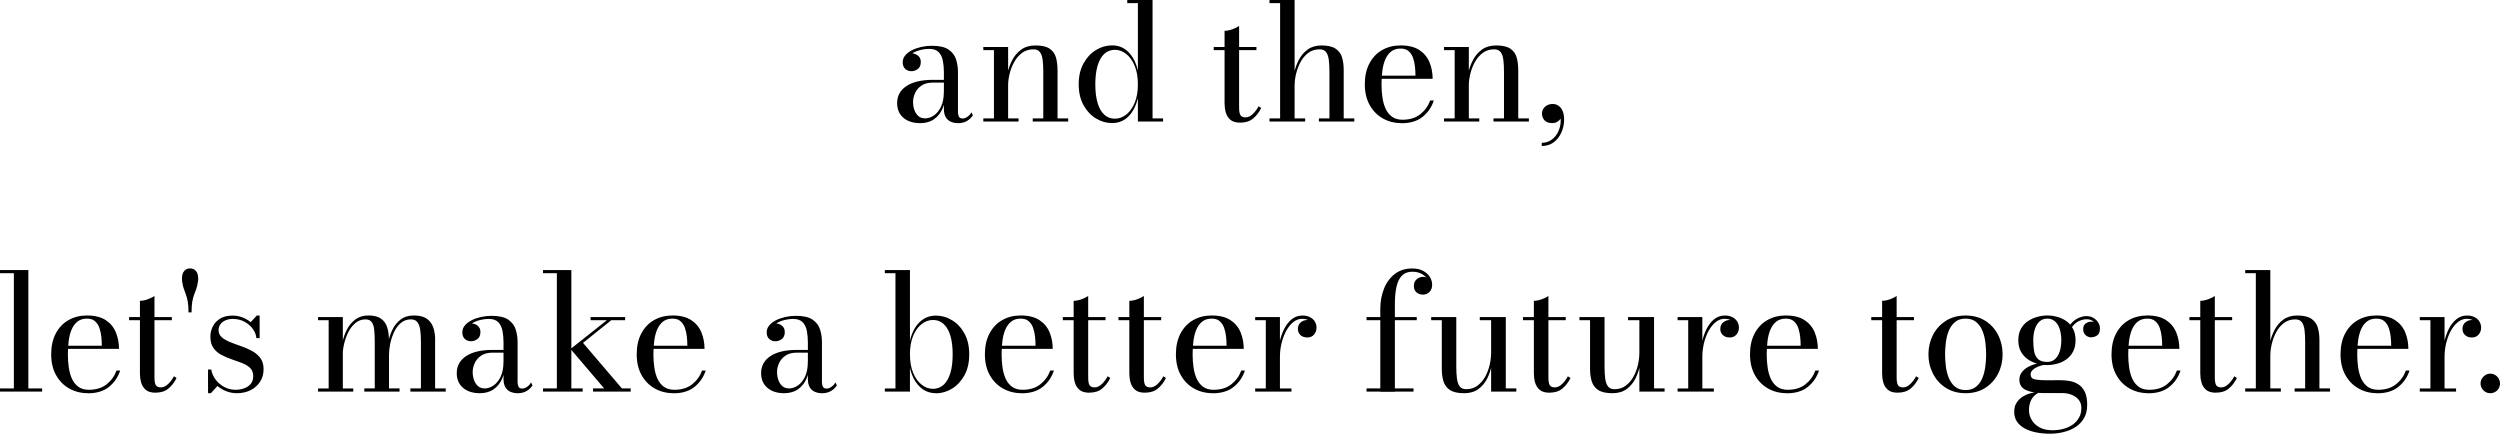 <?xml version="1.0" encoding="UTF-8"?><svg id="_レイヤー_2" xmlns="http://www.w3.org/2000/svg" viewBox="0 0 555.44 96.36"><g id="_レイヤー_2-2"><g><path d="M204.45,27.36c-1.56,0-2.81-.4-3.74-1.2s-1.39-1.88-1.39-3.25c0-1.61,.69-2.87,2.07-3.79s3.35-1.38,5.9-1.38h4.09v.61h-4.09c-1.06,0-1.91,.22-2.56,.67-.65,.44-1.12,1-1.42,1.66-.3,.66-.45,1.32-.45,1.98,0,.6,.09,1.18,.28,1.73,.19,.55,.48,1.01,.87,1.37,.4,.36,.91,.54,1.55,.54s1.31-.22,1.94-.66c.64-.44,1.16-1.09,1.58-1.96,.41-.87,.62-1.96,.62-3.27h.41c0,1.37-.22,2.57-.66,3.62s-1.08,1.86-1.92,2.45c-.84,.59-1.87,.88-3.1,.88Zm8.39,0c-.56,0-1.08-.1-1.56-.3-.47-.2-.86-.53-1.14-.99s-.43-1.08-.43-1.86v-8.17c0-.86-.07-1.69-.22-2.48-.14-.79-.45-1.44-.91-1.94s-1.17-.76-2.13-.76c-.54,0-1.1,.06-1.68,.18s-1.12,.3-1.62,.55c-.5,.25-.9,.56-1.22,.93-.31,.37-.47,.81-.47,1.31h-.85c0-.61,.2-1.09,.6-1.45,.4-.35,.84-.53,1.32-.53,.52,0,.99,.17,1.41,.5s.64,.8,.64,1.41c0,.72-.22,1.24-.66,1.57-.44,.32-.9,.49-1.4,.49-.55,0-1.02-.17-1.39-.5s-.57-.83-.57-1.48c0-.56,.18-1.07,.55-1.52s.86-.83,1.48-1.15c.62-.32,1.31-.56,2.09-.74,.77-.17,1.57-.26,2.38-.26,1.66,0,2.89,.29,3.72,.86,.82,.58,1.37,1.31,1.65,2.21,.28,.9,.41,1.84,.41,2.81v8.86c0,.4,.07,.73,.21,1.01,.14,.28,.43,.41,.87,.41,.31,0,.66-.13,1.03-.39,.38-.26,.67-.58,.87-.98l.34,.65c-.31,.5-.75,.92-1.31,1.26-.56,.33-1.24,.5-2.03,.5Z"/><path d="M223.98,10.44v15.86h2.32v.7h-7.83v-.7h2.36V11.14h-2.36v-.7h5.51Zm10.98,5.06v10.8h2.36v.7h-7.87v-.7h2.34v-10.26c0-1.01-.04-1.89-.13-2.66-.09-.76-.29-1.36-.6-1.78-.31-.43-.8-.64-1.46-.64-.97,0-1.81,.26-2.52,.79-.71,.53-1.29,1.2-1.75,2.03s-.79,1.69-1.02,2.61c-.22,.92-.33,1.76-.33,2.53l-.45,.09c0-.79,.1-1.69,.31-2.71,.21-1.01,.56-2,1.05-2.94,.49-.95,1.16-1.73,2-2.34,.84-.61,1.9-.92,3.17-.92,1.38,0,2.42,.23,3.12,.7s1.17,1.11,1.41,1.92c.24,.81,.36,1.74,.36,2.78Z"/><path d="M247.07,27.34c-1.26,0-2.45-.34-3.58-1.03-1.13-.68-2.05-1.67-2.76-2.95s-1.07-2.83-1.07-4.63,.36-3.34,1.07-4.64c.71-1.29,1.63-2.28,2.76-2.97,1.13-.69,2.32-1.04,3.58-1.04,1.46,0,2.69,.51,3.67,1.52,.98,1.01,1.67,2.37,2.07,4.08V.7h-2.36V0h5.62V26.3h2.34v.7h-5.6v-5.22c-.4,1.7-1.09,3.06-2.07,4.06-.98,1-2.21,1.5-3.67,1.5Zm.63-.97c.9,0,1.74-.3,2.51-.9,.77-.6,1.4-1.47,1.88-2.6,.48-1.13,.72-2.51,.72-4.13s-.24-3-.72-4.14c-.48-1.14-1.11-2.01-1.88-2.62-.77-.61-1.61-.91-2.51-.91s-1.73,.31-2.38,.92c-.65,.61-1.14,1.49-1.47,2.63s-.5,2.51-.5,4.12,.17,2.98,.5,4.11c.33,1.13,.82,2,1.47,2.61,.65,.61,1.44,.91,2.38,.91Z"/><path d="M269.66,11.14v-.7h9.49v.7h-9.49Zm5.9,16.11c-.98,0-1.73-.22-2.22-.66-.5-.44-.83-.98-1.01-1.64s-.26-1.31-.26-1.97V6.84c.54,0,1.12-.11,1.75-.34,.62-.23,1.12-.47,1.48-.74V23.83c0,.9,.11,1.5,.33,1.8s.58,.45,1.09,.45c.56,0,1.11-.25,1.63-.76,.52-.5,.95-1.07,1.27-1.71l.59,.38c-.48,.97-1.09,1.76-1.82,2.36-.73,.6-1.67,.9-2.83,.9Z"/><path d="M282.05,27v-.7h2.36V.7h-2.36V0h5.58V26.3h2.34v.7h-7.92Zm10.98,0v-.7h2.34v-10.26c0-1.01-.04-1.89-.13-2.66-.09-.76-.29-1.36-.6-1.78-.31-.43-.8-.64-1.46-.64-.97,0-1.81,.26-2.51,.79-.7,.53-1.28,1.2-1.72,2.03-.44,.82-.77,1.69-.99,2.61s-.32,1.76-.32,2.53l-.45,.09c0-.79,.1-1.69,.31-2.71,.21-1.01,.56-2,1.04-2.94,.49-.95,1.14-1.73,1.97-2.34,.83-.61,1.85-.92,3.08-.92,1.38,0,2.42,.23,3.13,.7,.71,.47,1.19,1.11,1.44,1.92,.25,.81,.38,1.74,.38,2.78v10.8h2.36v.7h-7.87Z"/><path d="M311.4,27.36c-1.54,0-2.92-.35-4.15-1.04-1.23-.69-2.21-1.68-2.93-2.97-.73-1.29-1.09-2.84-1.09-4.64s.34-3.34,1.03-4.63c.68-1.29,1.62-2.28,2.82-2.96,1.19-.68,2.56-1.03,4.11-1.03,1.74,0,3.13,.35,4.17,1.04,1.04,.69,1.79,1.6,2.25,2.73s.69,2.35,.69,3.65h-12.64v-.7h8.82c0-.6-.03-1.25-.1-1.94s-.21-1.35-.42-1.97-.54-1.12-.98-1.52c-.44-.4-1.03-.59-1.79-.59-.86,0-1.57,.22-2.12,.66-.55,.44-.98,1.03-1.3,1.77-.31,.74-.53,1.59-.65,2.54-.12,.95-.18,1.94-.18,2.97s.07,2.02,.21,2.96c.14,.94,.38,1.78,.72,2.51,.34,.73,.82,1.31,1.42,1.75,.61,.43,1.38,.65,2.31,.65,1.61,0,2.92-.41,3.94-1.21,1.02-.81,1.76-1.83,2.21-3.07h.81c-.47,1.45-1.29,2.66-2.47,3.62-1.18,.96-2.74,1.44-4.7,1.44Z"/><path d="M326.34,10.44v15.86h2.32v.7h-7.83v-.7h2.36V11.14h-2.36v-.7h5.51Zm10.98,5.06v10.8h2.36v.7h-7.87v-.7h2.34v-10.26c0-1.01-.04-1.89-.13-2.66-.09-.76-.29-1.36-.6-1.78-.31-.43-.8-.64-1.46-.64-.97,0-1.81,.26-2.52,.79-.71,.53-1.29,1.2-1.75,2.03s-.79,1.69-1.02,2.61c-.22,.92-.33,1.76-.33,2.53l-.45,.09c0-.79,.1-1.69,.31-2.71,.21-1.01,.56-2,1.05-2.94,.49-.95,1.16-1.73,2-2.34,.84-.61,1.9-.92,3.17-.92,1.38,0,2.42,.23,3.12,.7s1.17,1.11,1.41,1.92c.24,.81,.36,1.74,.36,2.78Z"/><path d="M342.54,32.45v-.72c.7,0,1.32-.16,1.88-.49s1.03-.76,1.4-1.32c.38-.56,.64-1.2,.8-1.92,.16-.72,.17-1.48,.05-2.27h.23c.04,.2-.03,.43-.2,.68s-.41,.47-.73,.66c-.32,.19-.69,.28-1.11,.28-.77,0-1.34-.21-1.71-.62s-.56-.92-.56-1.5c0-.4,.1-.76,.31-1.08s.5-.58,.86-.77c.37-.19,.78-.28,1.23-.28s.89,.13,1.28,.4c.38,.26,.69,.65,.91,1.17,.22,.52,.33,1.15,.33,1.91,0,.96-.19,1.89-.58,2.79s-.95,1.64-1.69,2.21-1.66,.86-2.74,.86Z"/><path d="M6.3,60v26.3h3.06v.7H0v-.7H3.08v-25.6H0v-.7H6.3Z"/><path d="M19.54,87.36c-1.54,0-2.92-.35-4.15-1.04-1.23-.69-2.21-1.68-2.93-2.97-.73-1.29-1.09-2.84-1.09-4.64s.34-3.34,1.03-4.63c.68-1.29,1.62-2.28,2.82-2.96,1.19-.68,2.56-1.03,4.11-1.03,1.74,0,3.13,.35,4.17,1.04,1.04,.69,1.79,1.6,2.25,2.73s.69,2.35,.69,3.65H13.8v-.7h8.82c0-.6-.03-1.25-.1-1.94s-.21-1.35-.42-1.97-.54-1.12-.98-1.52c-.44-.4-1.03-.59-1.79-.59-.86,0-1.57,.22-2.12,.66-.55,.44-.98,1.03-1.3,1.77-.31,.74-.53,1.59-.65,2.54-.12,.95-.18,1.94-.18,2.97s.07,2.02,.21,2.96c.14,.94,.38,1.78,.72,2.51,.34,.73,.82,1.31,1.42,1.75,.61,.43,1.38,.65,2.31,.65,1.61,0,2.92-.41,3.94-1.21,1.02-.81,1.76-1.83,2.21-3.07h.81c-.47,1.45-1.29,2.66-2.47,3.62-1.18,.96-2.74,1.44-4.7,1.44Z"/><path d="M28.68,71.14v-.7h9.49v.7h-9.49Zm5.9,16.11c-.98,0-1.73-.22-2.22-.66-.5-.44-.83-.98-1.01-1.64s-.26-1.31-.26-1.97v-16.15c.54,0,1.12-.11,1.75-.34,.62-.23,1.12-.47,1.48-.74v18.07c0,.9,.11,1.5,.33,1.8s.58,.45,1.09,.45c.56,0,1.11-.25,1.63-.76,.52-.5,.95-1.07,1.27-1.71l.59,.38c-.48,.97-1.09,1.76-1.82,2.36-.73,.6-1.67,.9-2.83,.9Z"/><path d="M41.88,69.41c0-.98-.05-1.78-.16-2.38-.11-.61-.24-1.12-.4-1.55-.16-.43-.32-.86-.48-1.31-.16-.44-.28-1-.38-1.67-.01-.13-.02-.25-.03-.35,0-.1,0-.21,0-.32,0-.71,.17-1.25,.5-1.63s.77-.57,1.3-.57,.96,.19,1.3,.57c.33,.38,.5,.92,.5,1.63v.32c0,.1-.01,.22-.04,.35-.1,.67-.22,1.23-.38,1.67-.16,.44-.32,.88-.48,1.31s-.3,.94-.41,1.55c-.11,.61-.16,1.4-.16,2.38h-.68Z"/><path d="M46.22,87.36v-5.26h.72c.13,.83,.46,1.58,.98,2.26s1.17,1.22,1.93,1.63c.77,.41,1.6,.61,2.48,.61,.67,0,1.31-.11,1.91-.32,.6-.22,1.09-.55,1.46-.99s.56-1.02,.56-1.73c0-.76-.23-1.36-.68-1.8-.46-.44-1.05-.81-1.77-1.09-.73-.28-1.49-.56-2.3-.83-.81-.27-1.58-.6-2.3-.98-.73-.38-1.32-.89-1.78-1.53s-.69-1.48-.69-2.54c0-.77,.17-1.51,.52-2.22,.35-.71,.88-1.3,1.6-1.76,.72-.46,1.65-.69,2.79-.69,.82,0,1.57,.13,2.25,.41,.68,.27,1.28,.62,1.8,1.05l1.35-1.48h.63v5.02h-.72c-.06-.71-.32-1.39-.78-2.03-.46-.65-1.08-1.18-1.84-1.6-.77-.42-1.65-.63-2.65-.63-.58,0-1.1,.1-1.57,.3-.47,.2-.85,.48-1.13,.85s-.43,.82-.43,1.33c0,.66,.24,1.2,.73,1.61,.49,.41,1.11,.77,1.86,1.07,.76,.3,1.56,.6,2.41,.89,.85,.29,1.66,.65,2.42,1.06s1.38,.94,1.86,1.58c.48,.64,.72,1.46,.72,2.46,0,1.07-.26,2-.78,2.81-.52,.8-1.23,1.43-2.11,1.87-.89,.44-1.9,.67-3.02,.67-.83,0-1.61-.14-2.36-.43s-1.4-.68-1.98-1.17l-1.46,1.6h-.61Z"/><path d="M76.17,70.44v15.86h2.32v.7h-7.83v-.7h2.36v-15.16h-2.36v-.7h5.51Zm10.26,5.06v10.8h2.34v.7h-7.83v-.7h2.32v-10.39c0-1.01-.04-1.88-.12-2.63s-.26-1.32-.56-1.72c-.29-.4-.75-.6-1.38-.6-.85,0-1.6,.27-2.23,.8-.64,.53-1.16,1.21-1.58,2.03-.41,.82-.72,1.68-.93,2.57s-.31,1.7-.31,2.42l-.4,.09c0-.79,.1-1.69,.3-2.69,.2-1,.53-1.97,1-2.9,.47-.93,1.1-1.69,1.88-2.29,.79-.6,1.77-.9,2.94-.9s2.11,.23,2.77,.7c.66,.47,1.12,1.11,1.38,1.92,.26,.81,.39,1.74,.39,2.78Zm10.24,0v10.8h2.36v.7h-7.85v-.7h2.34v-10.39c0-1.01-.05-1.88-.16-2.63-.11-.74-.32-1.32-.64-1.72-.32-.4-.79-.6-1.43-.6-.88,0-1.62,.27-2.24,.8-.62,.53-1.12,1.21-1.5,2.03-.38,.82-.67,1.68-.85,2.57-.18,.89-.27,1.7-.27,2.42l-.45,.09c0-.79,.09-1.69,.26-2.69s.48-1.97,.93-2.9c.44-.93,1.06-1.69,1.84-2.29,.78-.6,1.77-.9,2.97-.9s2.12,.23,2.81,.7c.68,.47,1.17,1.11,1.46,1.92,.29,.81,.43,1.74,.43,2.78Z"/><path d="M106.61,87.36c-1.56,0-2.81-.4-3.74-1.2s-1.39-1.88-1.39-3.25c0-1.61,.69-2.87,2.07-3.79s3.35-1.38,5.9-1.38h4.09v.61h-4.09c-1.06,0-1.91,.22-2.56,.67-.65,.44-1.12,1-1.42,1.66-.3,.66-.45,1.32-.45,1.98,0,.6,.09,1.18,.28,1.73,.19,.55,.48,1.01,.87,1.37,.4,.36,.91,.54,1.55,.54s1.31-.22,1.94-.66c.64-.44,1.16-1.09,1.58-1.96,.41-.87,.62-1.96,.62-3.27h.41c0,1.37-.22,2.57-.66,3.62s-1.08,1.86-1.92,2.45c-.84,.59-1.87,.88-3.1,.88Zm8.39,0c-.56,0-1.08-.1-1.56-.3-.47-.2-.86-.53-1.14-.99s-.43-1.08-.43-1.86v-8.17c0-.86-.07-1.69-.22-2.48-.14-.79-.45-1.44-.91-1.94s-1.17-.76-2.13-.76c-.54,0-1.1,.06-1.68,.18s-1.12,.3-1.62,.55c-.5,.25-.9,.56-1.22,.93-.31,.37-.47,.81-.47,1.31h-.85c0-.61,.2-1.09,.6-1.45,.4-.35,.84-.53,1.32-.53,.52,0,.99,.17,1.41,.5s.64,.8,.64,1.41c0,.72-.22,1.24-.66,1.57-.44,.32-.9,.49-1.4,.49-.55,0-1.02-.17-1.39-.5s-.57-.83-.57-1.48c0-.56,.18-1.07,.55-1.52s.86-.83,1.48-1.15c.62-.32,1.31-.56,2.09-.74,.77-.17,1.57-.26,2.38-.26,1.66,0,2.89,.29,3.72,.86,.82,.58,1.37,1.31,1.65,2.21,.28,.9,.41,1.84,.41,2.81v8.86c0,.4,.07,.73,.21,1.01,.14,.28,.43,.41,.87,.41,.31,0,.66-.13,1.03-.39,.38-.26,.67-.58,.87-.98l.34,.65c-.31,.5-.75,.92-1.31,1.26-.56,.33-1.24,.5-2.03,.5Z"/><path d="M120.64,87v-.7h3.08v-25.6h-3.08v-.7h6.3v26.3h2.52v.7h-8.82Zm11.12,0v-.7h2.47l-7.47-8.77,8.08-6.39h-3.62v-.7h7.67v.7h-3.08l-6.28,5.04,8.64,10.12h1.96v.7h-8.37Z"/><path d="M149.63,87.36c-1.54,0-2.92-.35-4.15-1.04-1.23-.69-2.21-1.68-2.93-2.97-.73-1.29-1.09-2.84-1.09-4.64s.34-3.34,1.03-4.63c.68-1.29,1.62-2.28,2.82-2.96,1.19-.68,2.56-1.03,4.11-1.03,1.74,0,3.13,.35,4.17,1.04,1.04,.69,1.79,1.6,2.25,2.73s.69,2.35,.69,3.65h-12.64v-.7h8.82c0-.6-.03-1.25-.1-1.94s-.21-1.35-.42-1.97-.54-1.12-.98-1.52c-.44-.4-1.03-.59-1.79-.59-.86,0-1.57,.22-2.12,.66-.55,.44-.98,1.03-1.3,1.77-.31,.74-.53,1.59-.65,2.54-.12,.95-.18,1.94-.18,2.97s.07,2.02,.21,2.96c.14,.94,.38,1.78,.72,2.51,.34,.73,.82,1.31,1.42,1.75,.61,.43,1.38,.65,2.31,.65,1.61,0,2.92-.41,3.94-1.21,1.02-.81,1.76-1.83,2.21-3.07h.81c-.47,1.45-1.29,2.66-2.47,3.62-1.18,.96-2.74,1.44-4.7,1.44Z"/><path d="M174.23,87.36c-1.56,0-2.81-.4-3.74-1.2s-1.39-1.88-1.39-3.25c0-1.61,.69-2.87,2.07-3.79s3.35-1.38,5.9-1.38h4.09v.61h-4.09c-1.06,0-1.91,.22-2.56,.67-.65,.44-1.12,1-1.42,1.66-.3,.66-.45,1.32-.45,1.98,0,.6,.09,1.18,.28,1.73,.19,.55,.48,1.01,.87,1.37,.4,.36,.91,.54,1.55,.54s1.31-.22,1.94-.66c.64-.44,1.16-1.09,1.58-1.96,.41-.87,.62-1.96,.62-3.27h.41c0,1.37-.22,2.57-.66,3.62s-1.08,1.86-1.92,2.45c-.84,.59-1.87,.88-3.1,.88Zm8.39,0c-.56,0-1.08-.1-1.56-.3-.47-.2-.86-.53-1.14-.99s-.43-1.08-.43-1.86v-8.17c0-.86-.07-1.69-.22-2.48-.14-.79-.45-1.44-.91-1.94s-1.17-.76-2.13-.76c-.54,0-1.1,.06-1.68,.18s-1.12,.3-1.62,.55c-.5,.25-.9,.56-1.22,.93-.31,.37-.47,.81-.47,1.31h-.85c0-.61,.2-1.09,.6-1.45,.4-.35,.84-.53,1.32-.53,.52,0,.99,.17,1.41,.5s.64,.8,.64,1.41c0,.72-.22,1.24-.66,1.57-.44,.32-.9,.49-1.4,.49-.55,0-1.02-.17-1.39-.5s-.57-.83-.57-1.48c0-.56,.18-1.07,.55-1.52s.86-.83,1.48-1.15c.62-.32,1.31-.56,2.09-.74,.77-.17,1.57-.26,2.38-.26,1.66,0,2.89,.29,3.72,.86,.82,.58,1.37,1.31,1.65,2.21,.28,.9,.41,1.84,.41,2.81v8.86c0,.4,.07,.73,.21,1.01,.14,.28,.43,.41,.87,.41,.31,0,.66-.13,1.03-.39,.38-.26,.67-.58,.87-.98l.34,.65c-.31,.5-.75,.92-1.31,1.26-.56,.33-1.24,.5-2.03,.5Z"/><path d="M207.95,87.36c-1.46,0-2.69-.51-3.69-1.52-1-1.01-1.69-2.37-2.09-4.08v5.24h-5.58v-.7h2.36v-25.6h-2.36v-.7h5.58v15.7c.4-1.72,1.09-3.08,2.09-4.08,1-1,2.23-1.5,3.69-1.5,1.26,0,2.45,.34,3.58,1.03,1.13,.68,2.05,1.67,2.75,2.95,.71,1.28,1.06,2.83,1.06,4.63s-.35,3.35-1.06,4.64-1.63,2.28-2.75,2.97c-1.13,.69-2.32,1.04-3.58,1.04Zm-.65-.97c.92,0,1.71-.31,2.37-.92,.65-.61,1.15-1.49,1.49-2.63,.34-1.14,.5-2.51,.5-4.12s-.17-2.98-.5-4.11c-.34-1.13-.83-2-1.49-2.61-.65-.61-1.44-.91-2.37-.91s-1.74,.3-2.52,.9c-.78,.6-1.41,1.47-1.89,2.6-.48,1.13-.72,2.51-.72,4.13s.24,3,.72,4.14c.48,1.14,1.11,2.01,1.89,2.62,.78,.61,1.62,.91,2.52,.91Z"/><path d="M226.99,87.36c-1.54,0-2.92-.35-4.15-1.04-1.23-.69-2.21-1.68-2.93-2.97-.73-1.29-1.09-2.84-1.09-4.64s.34-3.34,1.03-4.63c.68-1.29,1.62-2.28,2.82-2.96,1.19-.68,2.56-1.03,4.11-1.03,1.74,0,3.13,.35,4.17,1.04,1.04,.69,1.79,1.6,2.25,2.73s.69,2.35,.69,3.65h-12.64v-.7h8.82c0-.6-.03-1.25-.1-1.94s-.21-1.35-.42-1.97-.54-1.12-.98-1.52c-.44-.4-1.03-.59-1.79-.59-.86,0-1.57,.22-2.12,.66-.55,.44-.98,1.03-1.3,1.77-.31,.74-.53,1.59-.65,2.54-.12,.95-.18,1.94-.18,2.97s.07,2.02,.21,2.96c.14,.94,.38,1.78,.72,2.51,.34,.73,.82,1.31,1.42,1.75,.61,.43,1.38,.65,2.31,.65,1.61,0,2.92-.41,3.94-1.21,1.02-.81,1.76-1.83,2.21-3.07h.81c-.47,1.45-1.29,2.66-2.47,3.62-1.18,.96-2.74,1.44-4.7,1.44Z"/><path d="M236.13,71.14v-.7h9.49v.7h-9.49Zm5.9,16.11c-.98,0-1.73-.22-2.22-.66-.5-.44-.83-.98-1.01-1.64s-.26-1.31-.26-1.97v-16.15c.54,0,1.12-.11,1.75-.34,.62-.23,1.12-.47,1.48-.74v18.07c0,.9,.11,1.5,.33,1.8s.58,.45,1.09,.45c.56,0,1.11-.25,1.63-.76,.52-.5,.95-1.07,1.27-1.71l.59,.38c-.48,.97-1.09,1.76-1.82,2.36-.73,.6-1.67,.9-2.83,.9Z"/><path d="M248.5,71.14v-.7h9.49v.7h-9.49Zm5.9,16.11c-.98,0-1.73-.22-2.22-.66-.5-.44-.83-.98-1.01-1.64s-.26-1.31-.26-1.97v-16.15c.54,0,1.12-.11,1.75-.34,.62-.23,1.12-.47,1.48-.74v18.07c0,.9,.11,1.5,.33,1.8s.58,.45,1.09,.45c.56,0,1.11-.25,1.63-.76,.52-.5,.95-1.07,1.27-1.71l.59,.38c-.48,.97-1.09,1.76-1.82,2.36-.73,.6-1.67,.9-2.83,.9Z"/><path d="M269.43,87.36c-1.54,0-2.92-.35-4.15-1.04-1.23-.69-2.21-1.68-2.93-2.97-.73-1.29-1.09-2.84-1.09-4.64s.34-3.34,1.03-4.63c.68-1.29,1.62-2.28,2.82-2.96,1.19-.68,2.56-1.03,4.11-1.03,1.74,0,3.13,.35,4.17,1.04,1.04,.69,1.79,1.6,2.25,2.73s.69,2.35,.69,3.65h-12.64v-.7h8.82c0-.6-.03-1.25-.1-1.94s-.21-1.35-.42-1.97-.54-1.12-.98-1.52c-.44-.4-1.03-.59-1.79-.59-.86,0-1.57,.22-2.12,.66-.55,.44-.98,1.03-1.3,1.77-.31,.74-.53,1.59-.65,2.54-.12,.95-.18,1.94-.18,2.97s.07,2.02,.21,2.96c.14,.94,.38,1.78,.72,2.51,.34,.73,.82,1.31,1.42,1.75,.61,.43,1.38,.65,2.31,.65,1.61,0,2.92-.41,3.94-1.21,1.02-.81,1.76-1.83,2.21-3.07h.81c-.47,1.45-1.29,2.66-2.47,3.62-1.18,.96-2.74,1.44-4.7,1.44Z"/><path d="M284.37,70.44v15.86h2.56v.7h-8.06v-.7h2.36v-15.16h-2.36v-.7h5.51Zm-.41,8.84c0-1.06,.11-2.12,.33-3.2,.22-1.08,.56-2.07,1.01-2.97,.45-.9,1.01-1.62,1.69-2.18,.68-.55,1.48-.83,2.4-.83,.66,0,1.22,.13,1.69,.38s.82,.58,1.06,.99c.24,.41,.36,.85,.36,1.31,0,.61-.19,1.13-.56,1.56-.37,.43-.87,.64-1.49,.64s-1.14-.18-1.52-.53c-.38-.35-.57-.8-.57-1.34,0-.67,.22-1.18,.66-1.51,.44-.34,.92-.5,1.43-.5,.37,0,.71,.08,1.02,.23,.31,.15,.55,.35,.73,.6,.18,.25,.27,.54,.27,.86h-.7c0-.37-.11-.71-.33-1.01-.22-.3-.52-.53-.89-.7s-.78-.25-1.22-.25c-.72,0-1.38,.24-1.99,.73-.61,.49-1.13,1.14-1.58,1.96-.44,.82-.79,1.73-1.03,2.74s-.36,2.01-.36,3.03h-.41Z"/><path d="M303.61,71.14v-.7h11.16v.7h-11.16Zm0,15.86v-.7h10.44v.7h-10.44Zm3.06,0v-18.41c0-1.57,.27-3.04,.8-4.4,.53-1.36,1.33-2.46,2.38-3.29,1.05-.83,2.36-1.25,3.92-1.25,.97,0,1.79,.18,2.44,.54,.65,.36,1.15,.81,1.48,1.36s.5,1.1,.5,1.67c0,.73-.21,1.29-.62,1.67s-.9,.57-1.45,.57c-.3,0-.6-.06-.91-.19s-.56-.33-.77-.62-.31-.67-.31-1.15c0-.64,.22-1.13,.66-1.48,.44-.35,.88-.52,1.34-.52,.32,0,.64,.07,.95,.21,.31,.14,.57,.34,.77,.59s.31,.57,.31,.93h-.68c0-.49-.15-.95-.46-1.39-.31-.43-.74-.79-1.3-1.06-.56-.28-1.21-.41-1.95-.41-.96,0-1.72,.29-2.29,.86-.56,.57-.97,1.39-1.21,2.47-.24,1.07-.36,2.37-.36,3.9v19.44h-3.24Z"/><path d="M325.3,87.36c-1.39,0-2.45-.24-3.16-.71-.71-.47-1.19-1.12-1.44-1.94-.25-.82-.37-1.75-.37-2.79v-10.78h-2.36v-.7h5.58v10.96c0,1.01,.05,1.89,.14,2.65,.1,.76,.3,1.36,.61,1.78,.31,.43,.8,.64,1.46,.64,.97,0,1.81-.26,2.51-.79,.7-.53,1.27-1.2,1.72-2.02s.77-1.69,.98-2.61,.31-1.76,.31-2.53l.41-.09c0,.79-.09,1.7-.28,2.71-.19,1.01-.51,2-.98,2.94s-1.12,1.73-1.95,2.35c-.83,.62-1.9,.93-3.2,.93Zm5.99-.36v-15.86h-2.52v-.7h5.78v15.86h2.34v.7h-5.6Z"/><path d="M338.38,71.14v-.7h9.49v.7h-9.49Zm5.9,16.11c-.98,0-1.73-.22-2.22-.66-.5-.44-.83-.98-1.01-1.64s-.26-1.31-.26-1.97v-16.15c.54,0,1.12-.11,1.75-.34,.62-.23,1.12-.47,1.48-.74v18.07c0,.9,.11,1.5,.33,1.8s.58,.45,1.09,.45c.56,0,1.11-.25,1.63-.76,.52-.5,.95-1.07,1.27-1.71l.59,.38c-.48,.97-1.09,1.76-1.82,2.36-.73,.6-1.67,.9-2.83,.9Z"/><path d="M358.24,87.36c-1.39,0-2.45-.24-3.16-.71-.71-.47-1.19-1.12-1.44-1.94-.25-.82-.37-1.75-.37-2.79v-10.78h-2.36v-.7h5.58v10.96c0,1.01,.05,1.89,.14,2.65,.1,.76,.3,1.36,.61,1.78,.31,.43,.8,.64,1.46,.64,.97,0,1.81-.26,2.51-.79,.7-.53,1.27-1.2,1.72-2.02s.77-1.69,.98-2.61,.31-1.76,.31-2.53l.41-.09c0,.79-.09,1.7-.28,2.71-.19,1.01-.51,2-.98,2.94s-1.12,1.73-1.95,2.35c-.83,.62-1.9,.93-3.2,.93Zm5.99-.36v-15.86h-2.52v-.7h5.78v15.86h2.34v.7h-5.6Z"/><path d="M378.22,70.44v15.86h2.56v.7h-8.06v-.7h2.36v-15.16h-2.36v-.7h5.51Zm-.41,8.84c0-1.06,.11-2.12,.33-3.2,.22-1.08,.56-2.07,1.01-2.97,.45-.9,1.01-1.62,1.69-2.18,.68-.55,1.48-.83,2.4-.83,.66,0,1.22,.13,1.69,.38s.82,.58,1.06,.99c.24,.41,.36,.85,.36,1.31,0,.61-.19,1.13-.56,1.56-.37,.43-.87,.64-1.49,.64s-1.14-.18-1.52-.53c-.38-.35-.57-.8-.57-1.34,0-.67,.22-1.18,.66-1.51,.44-.34,.92-.5,1.43-.5,.37,0,.71,.08,1.02,.23,.31,.15,.55,.35,.73,.6,.18,.25,.27,.54,.27,.86h-.7c0-.37-.11-.71-.33-1.01-.22-.3-.52-.53-.89-.7s-.78-.25-1.22-.25c-.72,0-1.38,.24-1.99,.73-.61,.49-1.13,1.14-1.58,1.96-.44,.82-.79,1.73-1.03,2.74s-.36,2.01-.36,3.03h-.41Z"/><path d="M396.98,87.36c-1.54,0-2.92-.35-4.15-1.04-1.23-.69-2.21-1.68-2.93-2.97-.73-1.29-1.09-2.84-1.09-4.64s.34-3.34,1.03-4.63c.68-1.29,1.62-2.28,2.82-2.96,1.19-.68,2.56-1.03,4.11-1.03,1.74,0,3.13,.35,4.17,1.04,1.04,.69,1.79,1.6,2.25,2.73s.69,2.35,.69,3.65h-12.64v-.7h8.82c0-.6-.03-1.25-.1-1.94s-.21-1.35-.42-1.97-.54-1.12-.98-1.52c-.44-.4-1.03-.59-1.79-.59-.86,0-1.57,.22-2.12,.66-.55,.44-.98,1.03-1.3,1.77-.31,.74-.53,1.59-.65,2.54-.12,.95-.18,1.94-.18,2.97s.07,2.02,.21,2.96c.14,.94,.38,1.78,.72,2.51,.34,.73,.82,1.31,1.42,1.75,.61,.43,1.38,.65,2.31,.65,1.61,0,2.92-.41,3.94-1.21,1.02-.81,1.76-1.83,2.21-3.07h.81c-.47,1.45-1.29,2.66-2.47,3.62-1.18,.96-2.74,1.44-4.7,1.44Z"/><path d="M415.75,71.14v-.7h9.49v.7h-9.49Zm5.9,16.11c-.98,0-1.73-.22-2.22-.66-.5-.44-.83-.98-1.01-1.64s-.26-1.31-.26-1.97v-16.15c.54,0,1.12-.11,1.75-.34,.62-.23,1.12-.47,1.48-.74v18.07c0,.9,.11,1.5,.33,1.8s.58,.45,1.09,.45c.56,0,1.11-.25,1.63-.76,.52-.5,.95-1.07,1.27-1.71l.59,.38c-.48,.97-1.09,1.76-1.82,2.36-.73,.6-1.67,.9-2.83,.9Z"/><path d="M436.71,87.36c-1.69,0-3.16-.4-4.39-1.19-1.24-.79-2.19-1.84-2.86-3.15-.67-1.31-1.01-2.74-1.01-4.3s.34-2.99,1.01-4.3c.67-1.31,1.63-2.35,2.86-3.14,1.24-.79,2.7-1.18,4.39-1.18s3.15,.39,4.38,1.18c1.23,.79,2.18,1.83,2.84,3.14,.67,1.31,1,2.74,1,4.3s-.33,2.99-1,4.3c-.67,1.31-1.61,2.36-2.84,3.15-1.23,.79-2.69,1.19-4.38,1.19Zm0-.7c.96,0,1.74-.25,2.35-.76,.61-.5,1.07-1.16,1.39-1.95,.32-.8,.53-1.66,.65-2.58s.17-1.81,.17-2.65-.06-1.74-.17-2.65-.33-1.78-.65-2.57c-.32-.8-.78-1.45-1.39-1.95-.61-.5-1.39-.76-2.35-.76s-1.76,.25-2.36,.76-1.06,1.16-1.38,1.95-.53,1.66-.65,2.57c-.11,.92-.17,1.8-.17,2.65s.06,1.72,.17,2.65c.11,.92,.33,1.79,.65,2.58s.78,1.45,1.38,1.95,1.39,.76,2.36,.76Z"/><path d="M455.51,96.36c-1.09,0-2.12-.09-3.08-.28-.96-.19-1.81-.48-2.55-.87-.74-.4-1.32-.9-1.74-1.51-.42-.61-.63-1.34-.63-2.2s.18-1.5,.55-2.06c.37-.56,.82-1.01,1.37-1.34s1.1-.58,1.67-.72c.56-.14,1.05-.22,1.46-.22h.52c-.82,.41-1.4,.95-1.76,1.62-.35,.67-.53,1.45-.53,2.34,0,.76,.2,1.48,.59,2.16,.4,.68,.98,1.24,1.75,1.67,.77,.43,1.73,.64,2.87,.64,.9,0,1.74-.11,2.52-.33,.78-.22,1.46-.54,2.04-.96,.58-.42,1.04-.94,1.37-1.55,.33-.61,.5-1.31,.5-2.09,0-.71-.19-1.31-.57-1.8s-.89-.87-1.53-1.13c-.64-.26-1.35-.4-2.13-.4h-4.19c-1.62,0-2.92-.22-3.89-.67-.97-.44-1.46-1.21-1.46-2.29,0-.64,.18-1.2,.55-1.68,.37-.49,.86-.89,1.49-1.22,.62-.33,1.33-.58,2.11-.75s1.61-.25,2.46-.25l-.04,.5c-.38,0-.81,.05-1.28,.14s-.92,.24-1.34,.43c-.43,.19-.77,.43-1.04,.7-.27,.28-.41,.59-.41,.94,0,.62,.33,1,.98,1.12s1.47,.19,2.46,.19c.42,0,.8,0,1.15,0,.35,0,.68-.01,1.01-.02,.32,0,.66,0,1.01,0,.67,0,1.36,.06,2.05,.18,.7,.12,1.34,.37,1.93,.74s1.07,.92,1.43,1.65c.36,.73,.54,1.7,.54,2.92,0,1.14-.23,2.12-.69,2.92s-1.09,1.47-1.87,1.98c-.79,.51-1.67,.89-2.66,1.13-.98,.25-1.99,.37-3.01,.37Zm-.65-15.25c-.73,0-1.47-.1-2.22-.31-.75-.2-1.45-.52-2.09-.96-.64-.44-1.16-1.01-1.55-1.71-.39-.7-.58-1.54-.58-2.53s.19-1.85,.58-2.55c.39-.7,.91-1.27,1.55-1.7,.64-.43,1.34-.75,2.09-.95s1.49-.31,2.22-.31,1.47,.1,2.21,.31c.74,.2,1.41,.52,2.03,.95,.61,.43,1.1,1,1.48,1.7,.37,.7,.56,1.55,.56,2.55s-.19,1.83-.56,2.53-.86,1.27-1.48,1.71c-.61,.44-1.29,.76-2.03,.96-.74,.2-1.47,.31-2.21,.31Zm0-.7c.71,0,1.29-.22,1.75-.65,.46-.43,.8-1.01,1.03-1.74,.22-.73,.33-1.53,.33-2.42s-.11-1.7-.33-2.42c-.22-.73-.56-1.3-1.03-1.74-.46-.43-1.05-.65-1.75-.65s-1.29,.22-1.75,.65c-.46,.43-.8,1.01-1.03,1.74-.23,.73-.34,1.53-.34,2.42s.06,1.69,.19,2.42c.13,.73,.41,1.3,.85,1.74,.44,.43,1.13,.65,2.08,.65Zm9.79-5.45c-.46,0-.87-.16-1.25-.47-.38-.31-.57-.76-.57-1.35s.19-1.03,.58-1.29c.39-.26,.8-.39,1.23-.39s.87,.13,1.27,.39c.4,.26,.6,.63,.6,1.12h-.68c0-.49-.19-.95-.58-1.39-.38-.43-.94-.65-1.66-.65-.44,0-.94,.1-1.48,.31-.55,.21-1.06,.59-1.54,1.13-.48,.55-.84,1.32-1.08,2.33l-.5-.36c.24-1.06,.63-1.88,1.17-2.48,.54-.59,1.12-1.01,1.74-1.26s1.17-.37,1.65-.37c.59,0,1.11,.13,1.56,.4,.45,.26,.8,.6,1.06,1.02,.26,.41,.39,.85,.39,1.3,0,.77-.21,1.29-.62,1.57-.41,.28-.84,.41-1.29,.41Z"/><path d="M477.3,87.36c-1.54,0-2.92-.35-4.15-1.04-1.23-.69-2.21-1.68-2.93-2.97-.73-1.29-1.09-2.84-1.09-4.64s.34-3.34,1.03-4.63c.68-1.29,1.62-2.28,2.82-2.96,1.19-.68,2.56-1.03,4.11-1.03,1.74,0,3.13,.35,4.17,1.04,1.04,.69,1.79,1.6,2.25,2.73s.69,2.35,.69,3.65h-12.64v-.7h8.82c0-.6-.03-1.25-.1-1.94s-.21-1.35-.42-1.97-.54-1.12-.98-1.52c-.44-.4-1.03-.59-1.79-.59-.86,0-1.57,.22-2.12,.66-.55,.44-.98,1.03-1.3,1.77-.31,.74-.53,1.59-.65,2.54-.12,.95-.18,1.94-.18,2.97s.07,2.02,.21,2.96c.14,.94,.38,1.78,.72,2.51,.34,.73,.82,1.31,1.42,1.75,.61,.43,1.38,.65,2.31,.65,1.61,0,2.92-.41,3.94-1.21,1.02-.81,1.76-1.83,2.21-3.07h.81c-.47,1.45-1.29,2.66-2.47,3.62-1.18,.96-2.74,1.44-4.7,1.44Z"/><path d="M486.44,71.14v-.7h9.49v.7h-9.49Zm5.9,16.11c-.98,0-1.73-.22-2.22-.66-.5-.44-.83-.98-1.01-1.64s-.26-1.31-.26-1.97v-16.15c.54,0,1.12-.11,1.75-.34,.62-.23,1.12-.47,1.48-.74v18.07c0,.9,.11,1.5,.33,1.8s.58,.45,1.09,.45c.56,0,1.11-.25,1.63-.76,.52-.5,.95-1.07,1.27-1.71l.59,.38c-.48,.97-1.09,1.76-1.82,2.36-.73,.6-1.67,.9-2.83,.9Z"/><path d="M498.83,87v-.7h2.36v-25.6h-2.36v-.7h5.58v26.3h2.34v.7h-7.92Zm10.98,0v-.7h2.34v-10.26c0-1.01-.04-1.89-.13-2.66-.09-.76-.29-1.36-.6-1.78-.31-.43-.8-.64-1.46-.64-.97,0-1.81,.26-2.51,.79-.7,.53-1.28,1.2-1.72,2.03-.44,.82-.77,1.69-.99,2.61s-.32,1.76-.32,2.53l-.45,.09c0-.79,.1-1.69,.31-2.71,.21-1.01,.56-2,1.04-2.94,.49-.95,1.14-1.73,1.97-2.34,.83-.61,1.85-.92,3.08-.92,1.38,0,2.42,.23,3.13,.7,.71,.47,1.19,1.11,1.44,1.92,.25,.81,.38,1.74,.38,2.78v10.8h2.36v.7h-7.87Z"/><path d="M528.18,87.36c-1.54,0-2.92-.35-4.15-1.04-1.23-.69-2.21-1.68-2.93-2.97-.73-1.29-1.09-2.84-1.09-4.64s.34-3.34,1.03-4.63c.68-1.29,1.62-2.28,2.82-2.96,1.19-.68,2.56-1.03,4.11-1.03,1.74,0,3.13,.35,4.17,1.04,1.04,.69,1.79,1.6,2.25,2.73s.69,2.35,.69,3.65h-12.64v-.7h8.82c0-.6-.03-1.25-.1-1.94s-.21-1.35-.42-1.97-.54-1.12-.98-1.52c-.44-.4-1.03-.59-1.79-.59-.86,0-1.57,.22-2.12,.66-.55,.44-.98,1.03-1.3,1.77-.31,.74-.53,1.59-.65,2.54-.12,.95-.18,1.94-.18,2.97s.07,2.02,.21,2.96c.14,.94,.38,1.78,.72,2.51,.34,.73,.82,1.31,1.42,1.75,.61,.43,1.38,.65,2.31,.65,1.61,0,2.92-.41,3.94-1.21,1.02-.81,1.76-1.83,2.21-3.07h.81c-.47,1.45-1.29,2.66-2.47,3.62-1.18,.96-2.74,1.44-4.7,1.44Z"/><path d="M543.12,70.44v15.86h2.56v.7h-8.06v-.7h2.36v-15.16h-2.36v-.7h5.51Zm-.41,8.84c0-1.06,.11-2.12,.33-3.2,.22-1.08,.56-2.07,1.01-2.97,.45-.9,1.01-1.62,1.69-2.18,.68-.55,1.48-.83,2.4-.83,.66,0,1.22,.13,1.69,.38s.82,.58,1.06,.99c.24,.41,.36,.85,.36,1.31,0,.61-.19,1.13-.56,1.56-.37,.43-.87,.64-1.49,.64s-1.14-.18-1.52-.53c-.38-.35-.57-.8-.57-1.34,0-.67,.22-1.18,.66-1.51,.44-.34,.92-.5,1.43-.5,.37,0,.71,.08,1.02,.23,.31,.15,.55,.35,.73,.6,.18,.25,.27,.54,.27,.86h-.7c0-.37-.11-.71-.33-1.01-.22-.3-.52-.53-.89-.7s-.78-.25-1.22-.25c-.72,0-1.38,.24-1.99,.73-.61,.49-1.13,1.14-1.58,1.96-.44,.82-.79,1.73-1.03,2.74s-.36,2.01-.36,3.03h-.41Z"/><path d="M553.28,87.36c-.4,0-.76-.1-1.08-.29-.32-.19-.58-.45-.78-.78-.2-.33-.3-.69-.3-1.09s.1-.76,.3-1.09c.2-.33,.46-.59,.78-.79,.32-.2,.68-.3,1.08-.3s.76,.1,1.09,.3c.33,.2,.59,.46,.78,.79,.19,.33,.29,.69,.29,1.09s-.1,.76-.29,1.09c-.19,.33-.45,.59-.78,.78-.33,.19-.69,.29-1.09,.29Z"/></g></g></svg>